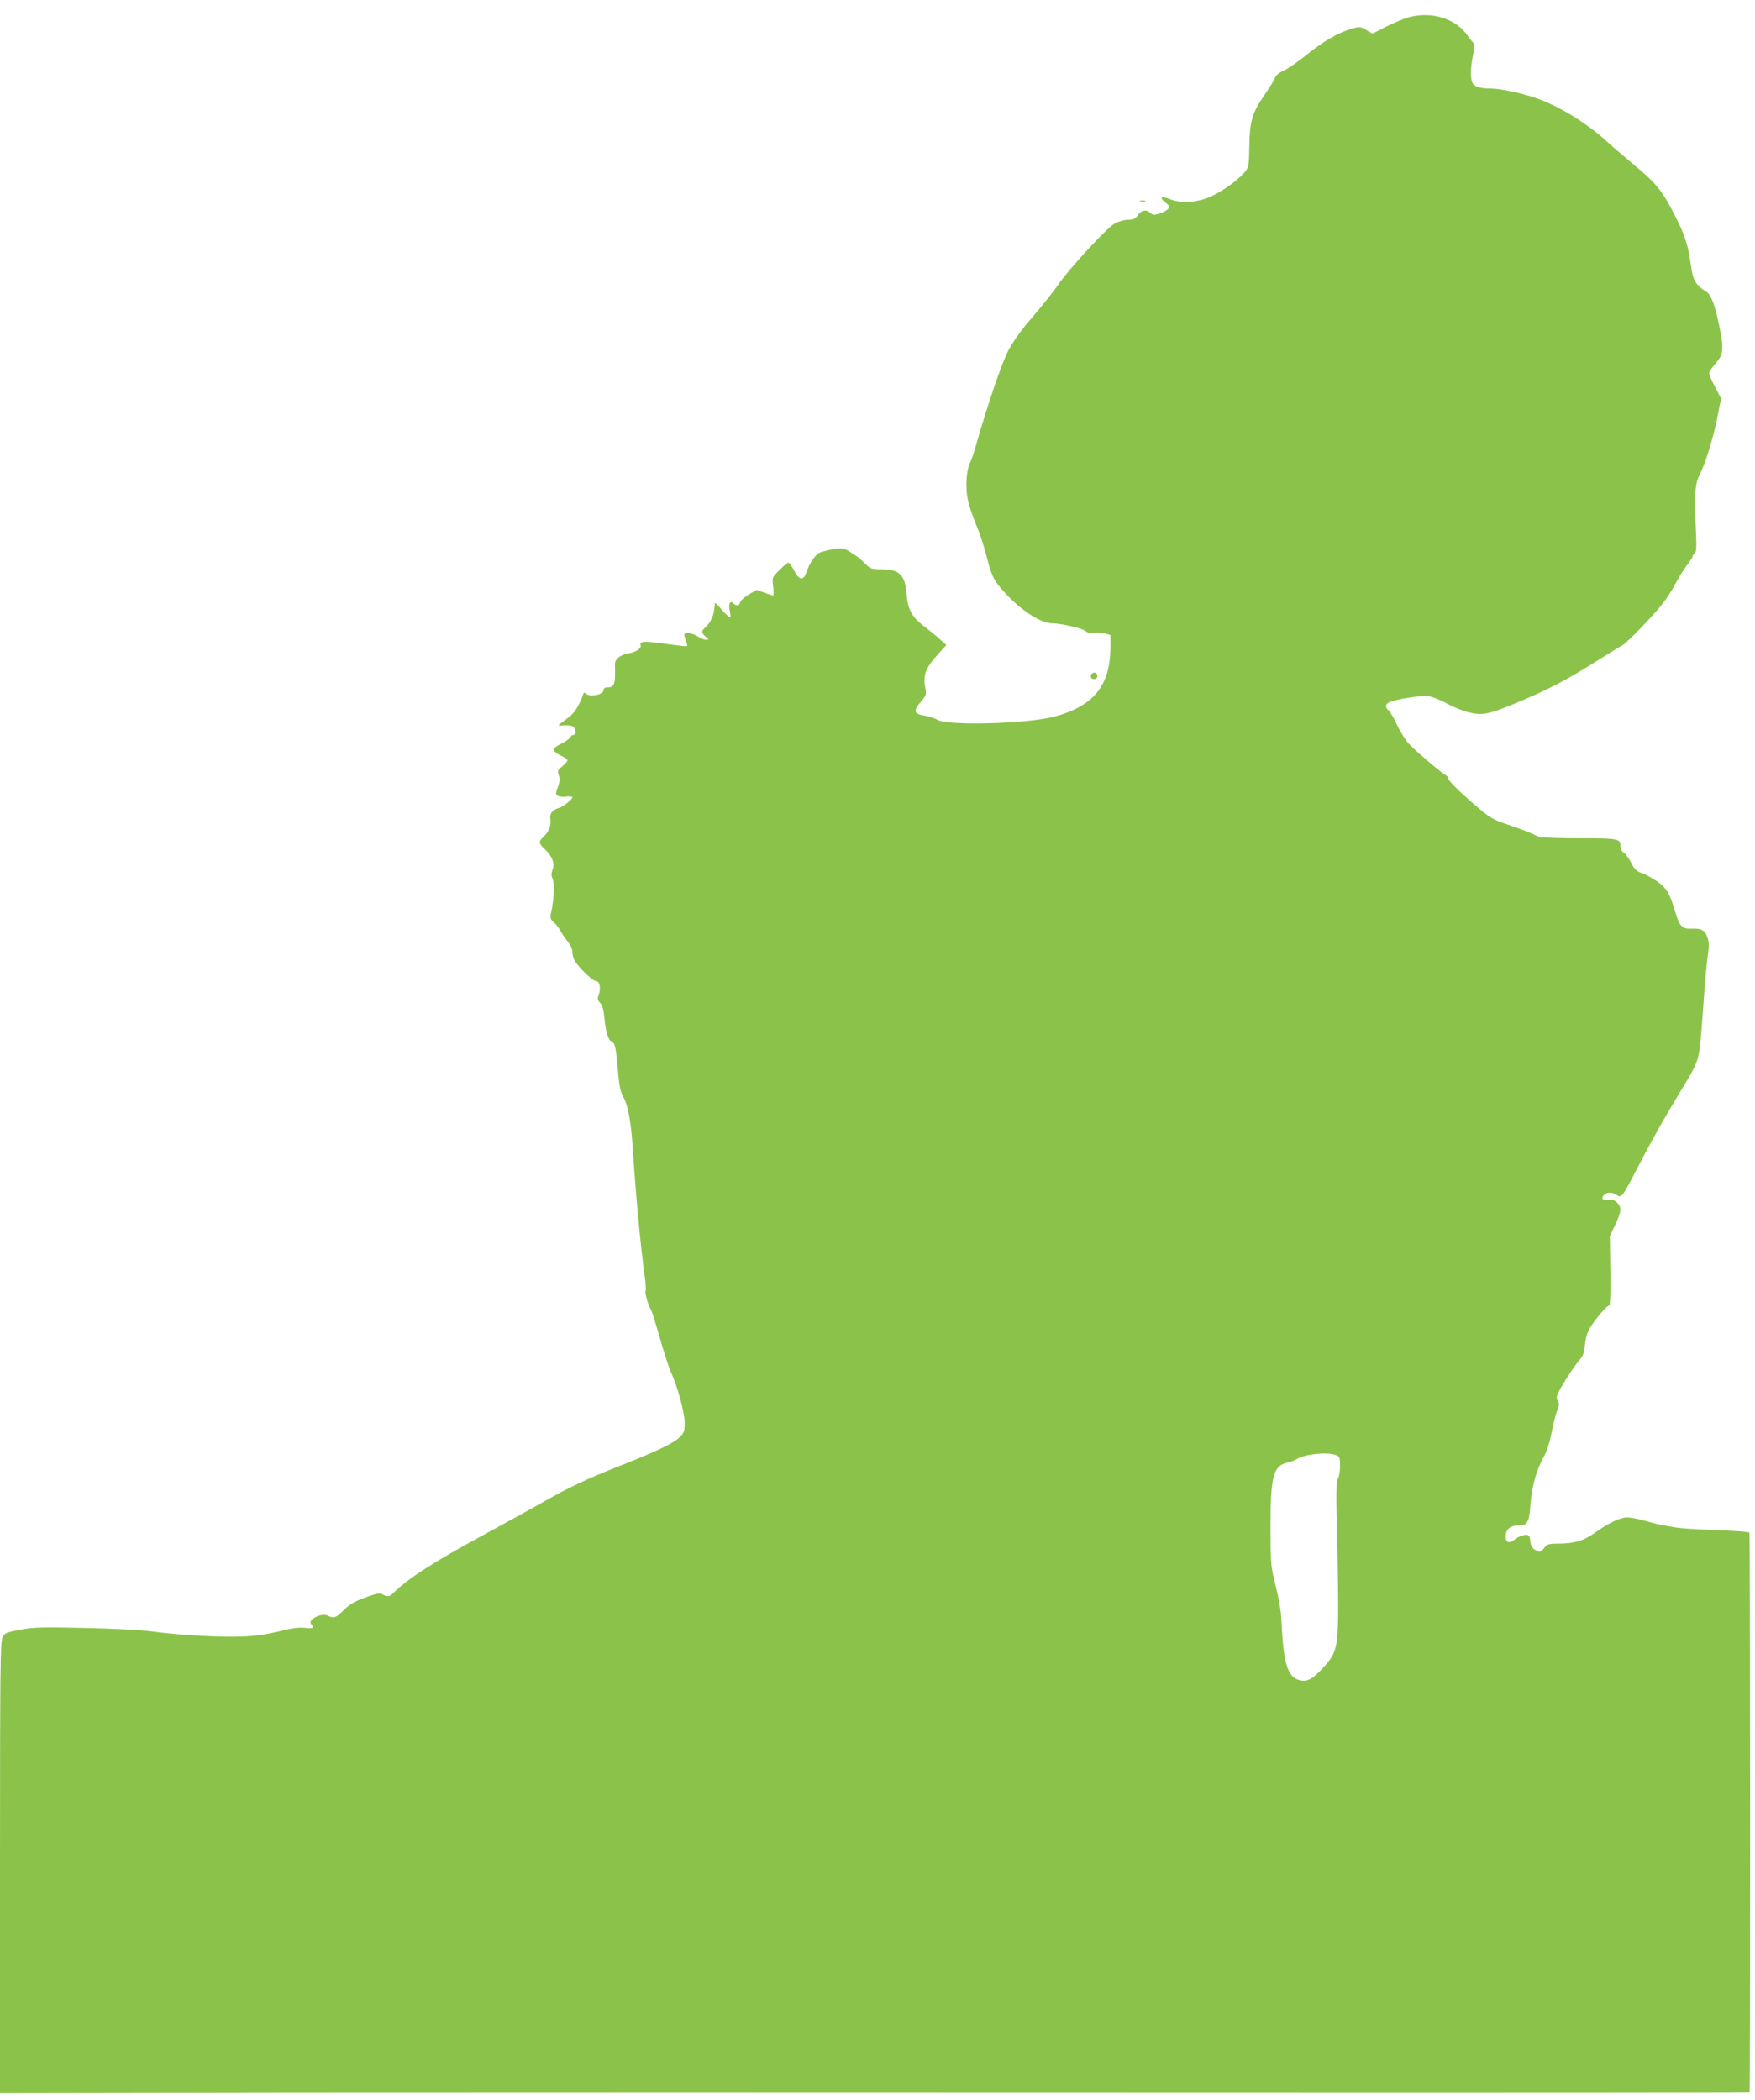 <?xml version="1.0" standalone="no"?>
<!DOCTYPE svg PUBLIC "-//W3C//DTD SVG 20010904//EN"
 "http://www.w3.org/TR/2001/REC-SVG-20010904/DTD/svg10.dtd">
<svg version="1.0" xmlns="http://www.w3.org/2000/svg"
 width="1070pt" height="1280pt" viewBox="0 0 1070 1280"
 preserveAspectRatio="xMidYMid meet">
<g transform="translate(0,1280) scale(0.1,-0.1)"
fill="#8bc34a" stroke="none">
<path d="M8590 12695 c-30 -8 -92 -34 -138 -57 l-84 -43 -38 22 c-37 22 -40
22 -92 7 -79 -23 -172 -77 -274 -160 -50 -40 -111 -83 -137 -94 -28 -13 -48
-29 -53 -43 -4 -12 -33 -61 -66 -108 -74 -107 -89 -159 -91 -314 -2 -107 -4
-124 -23 -148 -36 -45 -114 -105 -189 -144 -87 -46 -193 -57 -269 -28 -56 22
-71 13 -31 -19 25 -20 28 -26 16 -40 -7 -9 -31 -21 -52 -28 -34 -10 -42 -9
-58 6 -24 22 -55 14 -77 -20 -13 -19 -25 -24 -58 -24 -24 0 -57 -10 -81 -23
-49 -28 -279 -278 -343 -372 -26 -38 -95 -126 -155 -195 -73 -85 -121 -152
-151 -210 -40 -78 -125 -328 -191 -559 -14 -52 -33 -108 -41 -123 -22 -42 -29
-147 -14 -220 6 -34 29 -103 50 -153 21 -49 50 -136 64 -192 31 -125 44 -152
114 -228 100 -109 220 -185 289 -185 52 0 186 -31 202 -47 9 -10 26 -13 47
-10 18 3 49 1 69 -4 l35 -10 0 -77 c-1 -233 -105 -360 -348 -422 -170 -43
-643 -55 -707 -18 -16 10 -52 21 -80 26 -64 10 -68 28 -21 84 32 37 35 46 29
77 -18 85 -2 127 77 214 l50 55 -43 38 c-24 22 -65 55 -90 74 -77 58 -103 105
-110 201 -9 116 -44 149 -157 149 -56 0 -64 3 -93 32 -18 18 -39 37 -48 43 -8
5 -31 20 -50 33 -38 26 -72 25 -172 -3 -31 -8 -70 -62 -90 -123 -18 -54 -45
-50 -76 11 -13 26 -29 47 -34 47 -5 0 -30 -20 -55 -45 -45 -45 -45 -45 -38
-100 3 -30 3 -55 0 -55 -4 0 -28 8 -54 17 l-47 17 -48 -28 c-26 -16 -50 -37
-52 -47 -6 -22 -23 -25 -41 -7 -20 20 -32 -3 -23 -45 5 -20 6 -39 2 -41 -3 -2
-25 18 -49 46 -23 27 -43 46 -43 42 -1 -5 -3 -24 -5 -42 -5 -40 -25 -81 -53
-106 -27 -24 -26 -33 1 -57 22 -18 22 -18 3 -19 -11 0 -33 9 -50 20 -16 11
-43 20 -59 20 -24 0 -27 -3 -22 -20 3 -11 9 -30 12 -41 8 -24 25 -24 -163 1
-99 13 -126 10 -117 -14 7 -18 -29 -42 -78 -50 -48 -9 -80 -35 -79 -66 4 -121
-2 -140 -45 -140 -14 0 -24 -6 -24 -15 0 -30 -83 -48 -108 -23 -9 9 -13 7 -18
-8 -20 -59 -50 -108 -81 -132 -19 -15 -44 -34 -55 -42 -19 -15 -17 -15 21 -12
24 2 48 -1 56 -8 19 -16 20 -50 1 -50 -8 0 -16 -7 -20 -15 -3 -8 -27 -25 -53
-38 -26 -12 -48 -29 -48 -37 0 -8 19 -24 42 -35 24 -11 43 -24 43 -30 0 -5
-14 -22 -31 -36 -29 -23 -31 -29 -22 -55 7 -22 6 -40 -6 -72 -14 -38 -14 -44
-1 -53 8 -5 32 -8 52 -5 21 2 38 0 38 -4 0 -13 -57 -58 -82 -65 -42 -13 -59
-36 -52 -70 6 -36 -11 -78 -45 -109 -28 -26 -27 -37 10 -72 46 -42 63 -89 48
-125 -9 -23 -9 -36 1 -59 12 -30 8 -120 -10 -203 -7 -34 -5 -41 17 -60 14 -12
32 -35 40 -52 9 -16 29 -46 44 -65 18 -21 29 -46 29 -65 0 -17 7 -42 16 -55
31 -47 108 -120 126 -120 23 0 33 -41 19 -82 -10 -27 -8 -34 8 -52 14 -15 22
-42 26 -91 9 -89 22 -133 45 -145 21 -11 26 -39 39 -193 7 -81 15 -117 31
-144 30 -51 49 -159 60 -343 16 -250 46 -573 71 -752 6 -42 8 -81 5 -87 -7
-11 15 -86 34 -118 6 -10 30 -88 54 -173 24 -85 55 -180 69 -210 40 -90 81
-241 81 -302 1 -49 -3 -61 -27 -86 -36 -38 -135 -86 -369 -178 -207 -82 -314
-133 -473 -224 -55 -31 -189 -105 -297 -164 -350 -188 -519 -296 -611 -388
-20 -21 -40 -23 -65 -7 -14 9 -34 6 -93 -15 -85 -31 -105 -43 -153 -91 -37
-37 -55 -42 -87 -24 -39 20 -128 -26 -101 -53 22 -22 12 -27 -40 -21 -38 3
-82 -2 -157 -22 -70 -17 -142 -28 -220 -31 -129 -6 -387 8 -556 31 -60 8 -243
18 -406 21 -257 6 -309 5 -392 -10 -90 -17 -97 -20 -112 -48 -13 -27 -15 -192
-15 -1405 l0 -1374 1803 3 c991 1 3390 1 5331 0 1941 -1 3531 0 3533 2 5 5 4
3408 -1 3413 -5 6 -95 12 -257 18 -80 3 -170 9 -200 15 -30 5 -65 11 -79 14
-14 2 -59 14 -100 25 -41 12 -90 21 -110 21 -42 0 -113 -34 -197 -94 -68 -49
-127 -66 -226 -66 -55 0 -64 -3 -83 -27 -22 -27 -24 -27 -51 -13 -21 12 -29
25 -33 55 -5 36 -8 40 -33 38 -15 -1 -39 -11 -54 -22 -40 -32 -63 -28 -63 12
0 43 26 67 71 67 62 0 71 15 80 126 8 111 36 213 80 291 19 33 36 87 49 150
10 54 26 115 34 135 13 31 14 42 4 57 -10 16 -9 27 6 58 22 45 102 168 132
200 15 16 23 41 27 83 3 39 14 76 31 105 33 55 106 141 118 137 5 -1 8 91 6
210 l-3 213 33 69 c38 81 40 108 10 136 -17 16 -31 20 -55 16 -35 -5 -44 9
-21 32 16 16 49 15 75 -3 28 -20 35 -11 118 150 94 181 165 308 261 466 125
206 121 195 139 404 2 33 9 125 15 205 5 80 15 181 21 226 9 62 9 89 0 117
-15 46 -38 59 -98 56 -56 -3 -74 15 -98 99 -34 115 -53 148 -113 190 -32 21
-74 45 -95 51 -30 10 -43 23 -62 62 -14 27 -34 55 -45 61 -12 8 -20 24 -20 38
0 48 -9 50 -252 50 -126 0 -236 4 -246 9 -45 23 -105 46 -194 76 -88 30 -105
40 -190 113 -108 93 -175 160 -169 170 2 3 -5 11 -15 17 -32 18 -188 151 -226
193 -20 22 -52 74 -71 114 -18 40 -41 79 -50 87 -22 17 -22 38 1 49 36 19 196
44 240 38 24 -3 77 -24 116 -46 40 -22 101 -46 137 -54 76 -18 117 -10 269 53
204 84 320 144 527 275 62 39 122 76 134 82 33 19 201 193 253 264 27 36 61
90 76 121 16 30 45 77 64 102 20 26 36 51 36 56 0 5 6 13 13 19 10 8 11 40 7
129 -10 235 -6 293 22 348 36 70 82 220 109 353 l22 113 -36 70 c-21 39 -37
76 -37 84 0 8 18 35 40 60 46 53 50 82 26 209 -27 139 -53 210 -83 228 -62 37
-81 68 -93 155 -17 124 -35 183 -91 295 -81 161 -117 207 -247 315 -64 54
-142 120 -172 148 -122 111 -277 208 -415 260 -84 32 -232 65 -291 65 -66 0
-104 11 -116 34 -14 26 -13 91 3 173 9 42 10 67 3 71 -5 4 -21 23 -34 42 -71
106 -219 153 -360 115z m-446 -8765 c24 -9 26 -14 26 -68 0 -31 -6 -66 -13
-77 -11 -16 -12 -83 -5 -360 5 -187 8 -410 6 -495 -4 -182 -16 -217 -98 -304
-64 -68 -96 -82 -145 -66 -63 21 -89 104 -100 320 -5 110 -10 141 -51 310 -15
62 -18 115 -18 300 0 313 17 377 107 395 18 4 42 13 54 21 48 30 185 44 237
24z"/>
<path d="M6953 11573 c9 -2 23 -2 30 0 6 3 -1 5 -18 5 -16 0 -22 -2 -12 -5z"/>
<path d="M6657 8693 c-14 -13 -6 -33 13 -33 13 0 20 7 20 20 0 19 -20 27 -33
13z"/>
</g>
</svg>
